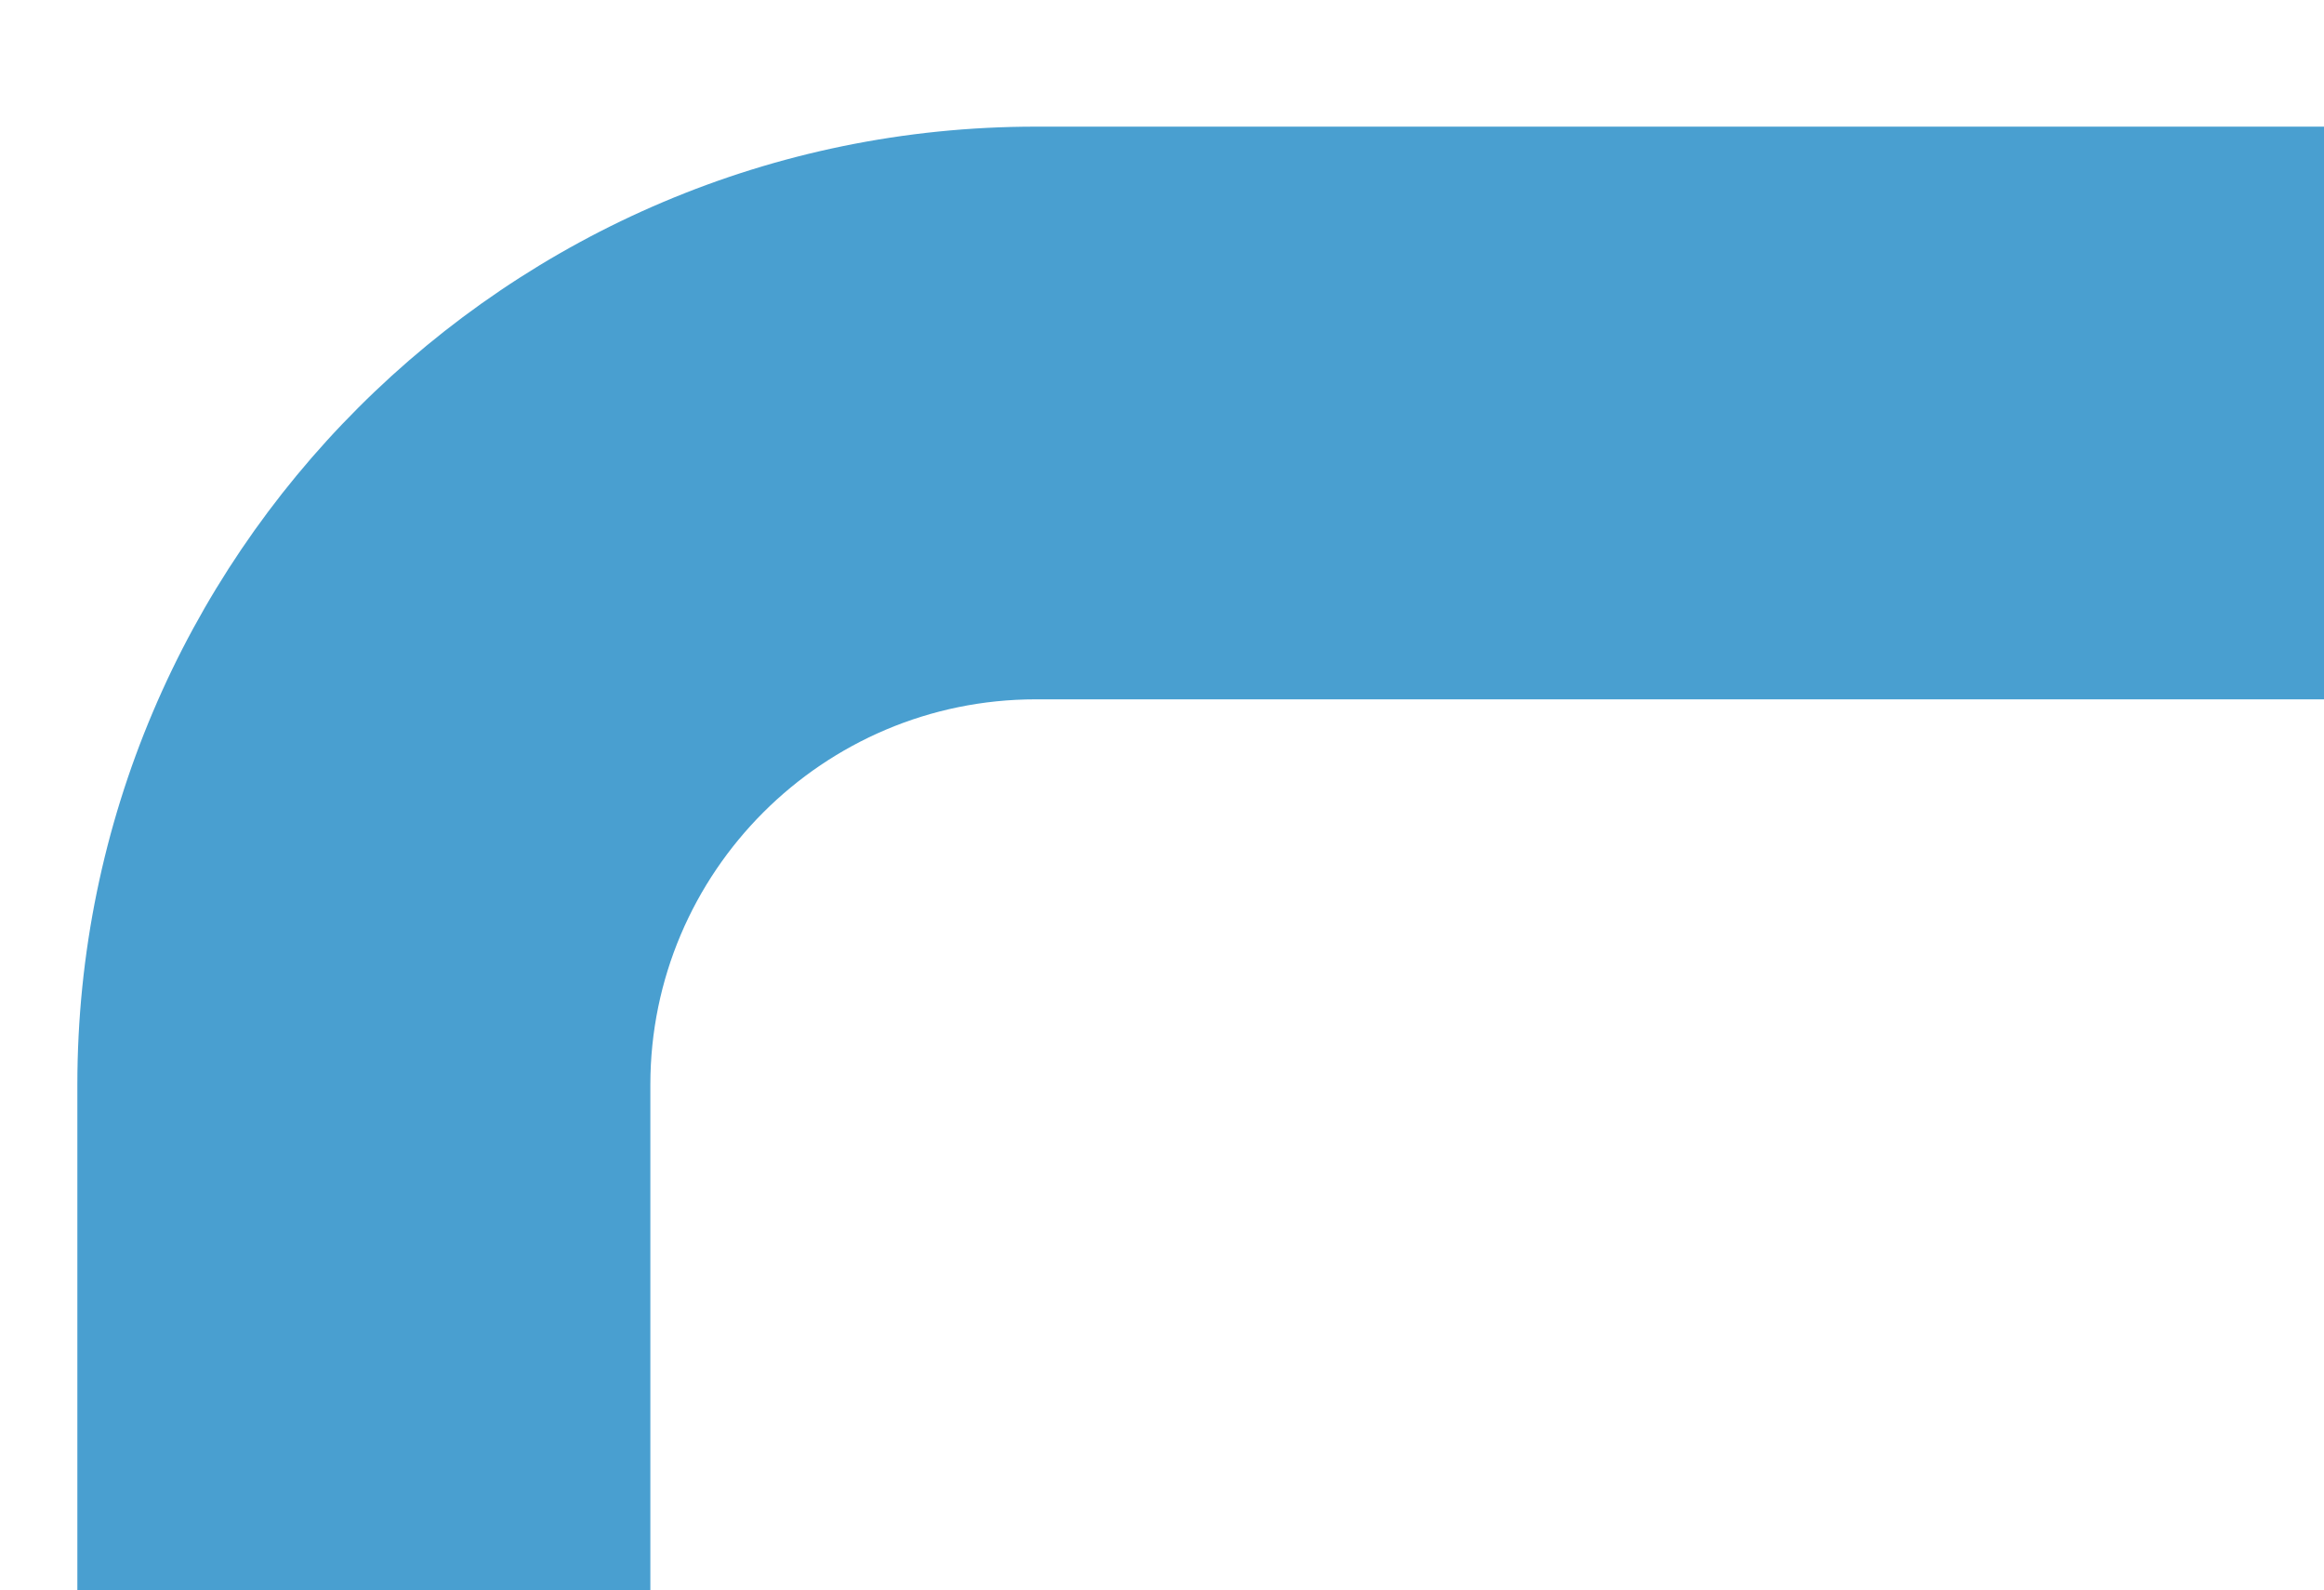 <svg width="500" height="342" viewBox="0 0 500 342" fill="none" xmlns="http://www.w3.org/2000/svg">
<g clip-path="url(#clip0_181_6550)">
<path d="M16.642 369.239L16.642 233.346C16.642 119.687 109.138 27.239 222.858 27.239L516.642 27.239L516.642 150.423L222.858 150.423C177.106 150.423 139.921 187.618 139.921 233.316L139.921 369.209L16.672 369.209L16.642 369.239Z" fill="#499FD0"/>
</g>
<defs>
<clipPath id="clip0_181_6550">
<rect width="342" height="500" fill="white" transform="translate(500) rotate(90)"/>
</clipPath>
</defs>
</svg>
